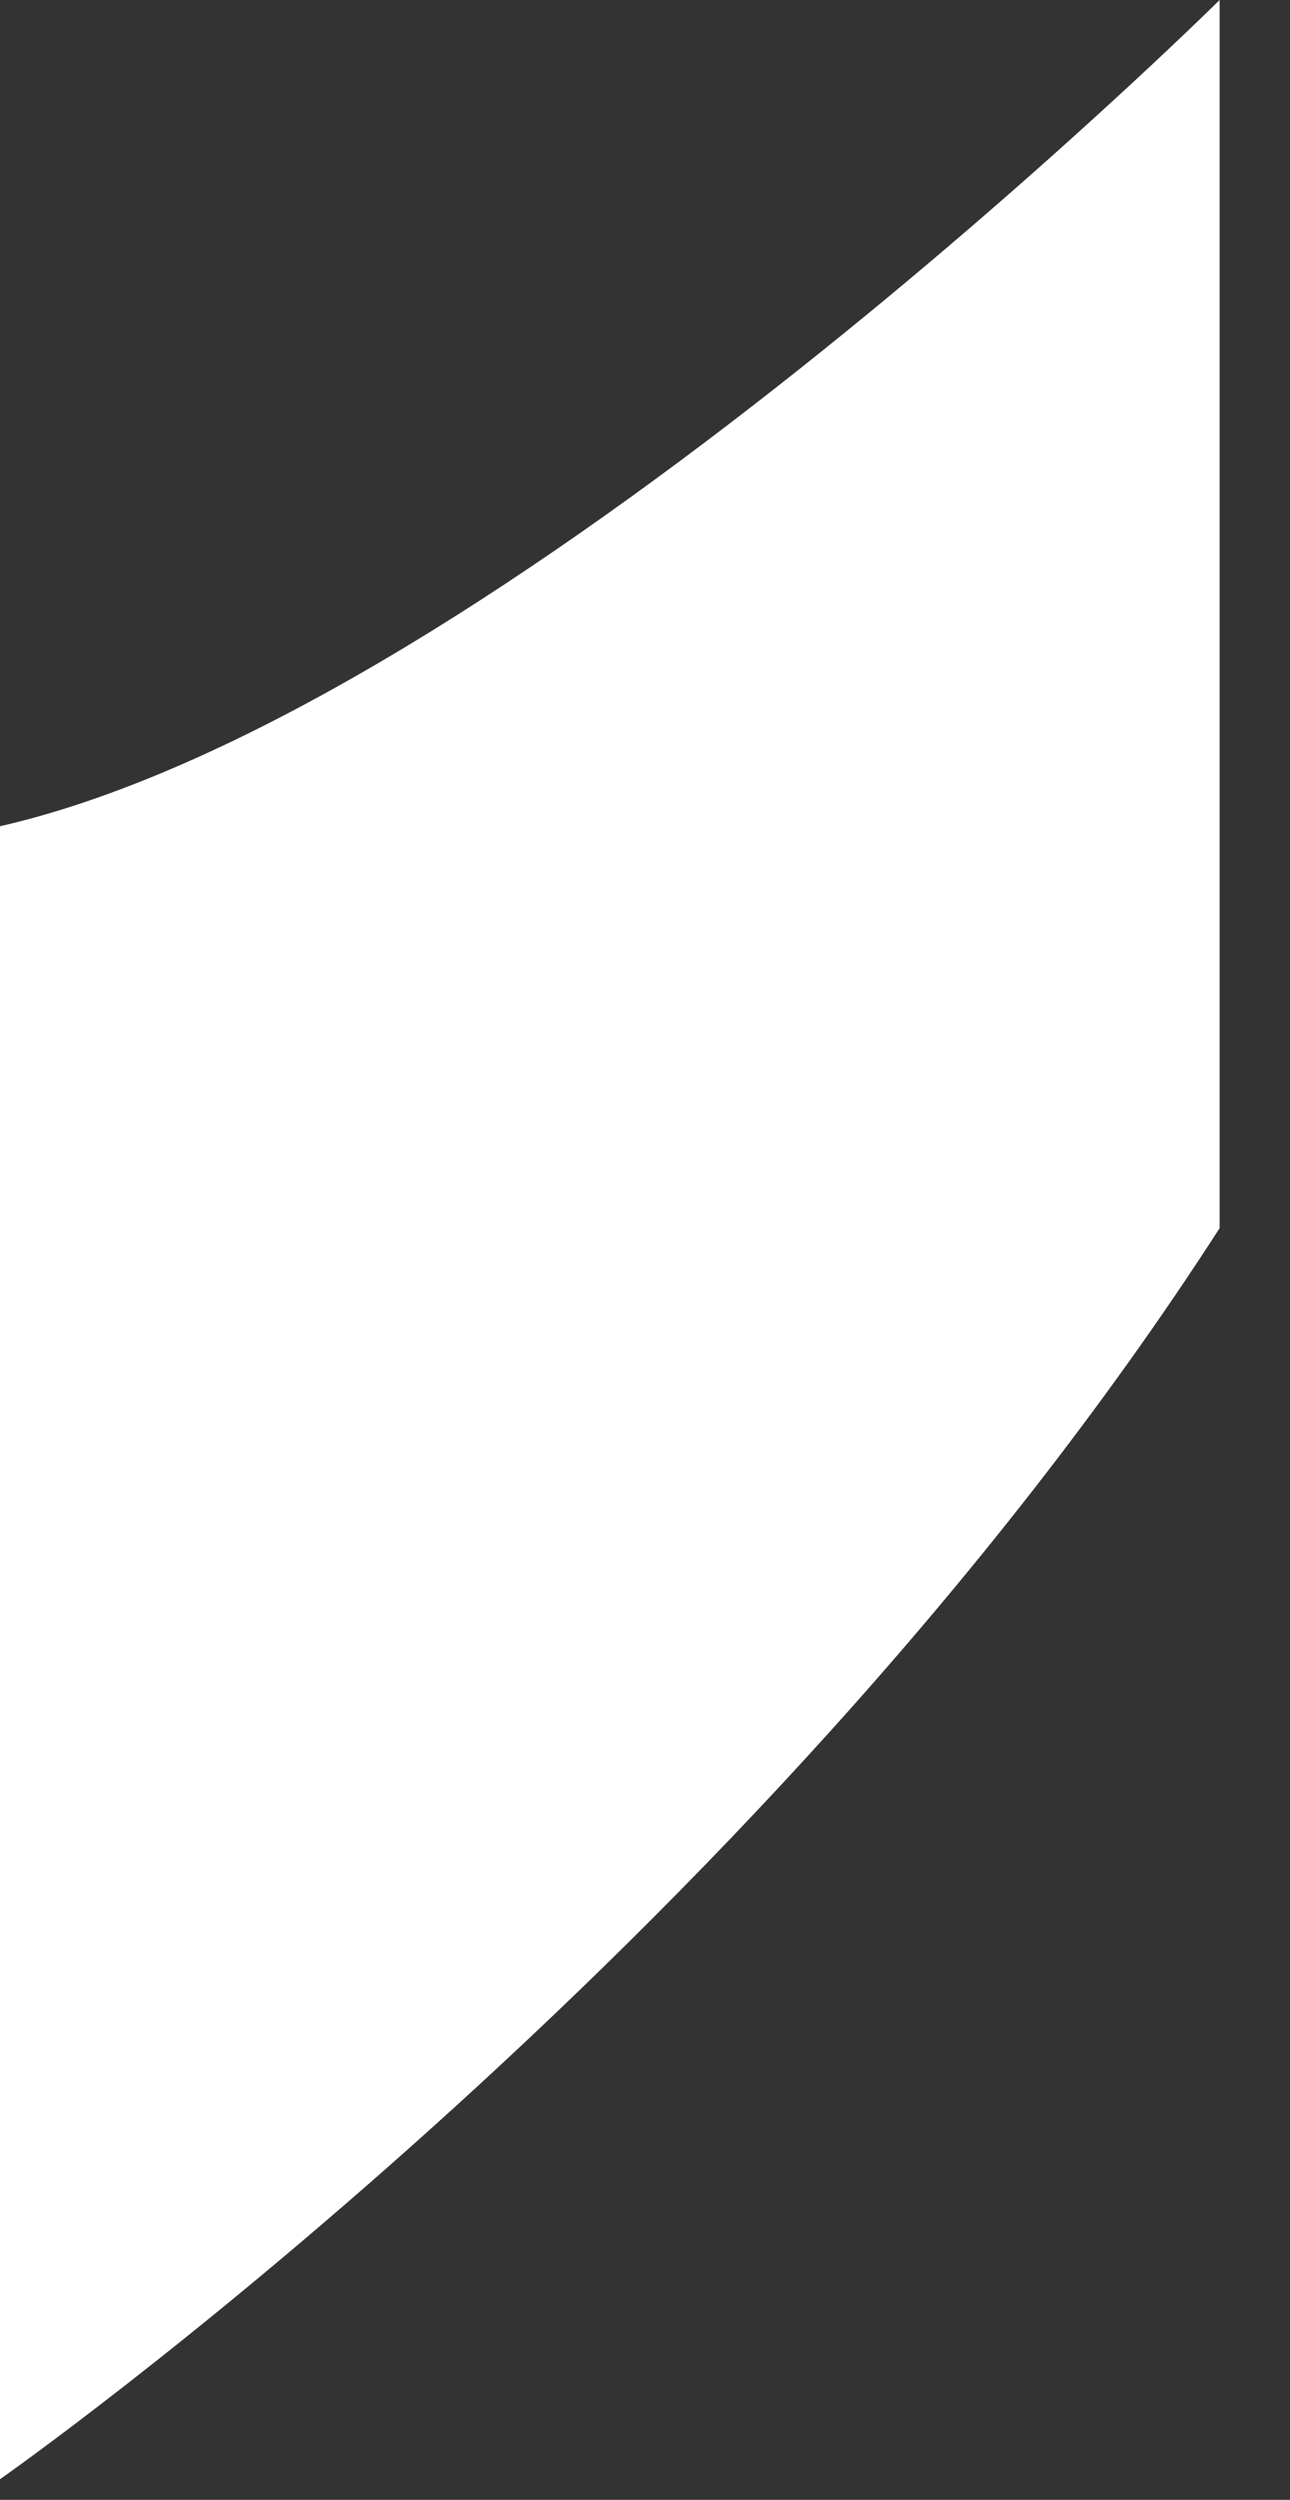 <?xml version="1.0" encoding="utf-8"?>
<svg xmlns="http://www.w3.org/2000/svg" fill="none" height="100%" overflow="visible" preserveAspectRatio="none" style="display: block;" viewBox="0 0 16 31" width="100%">
<rect x="0" y="0" width="16" height="31" fill="#333333" stroke="none"/>
<g id="Frame 20">
<path d="M0 10.246V30.744C0 30.744 9.347 24.2 15.127 15.23V0C15.127 0 6.227 8.825 0 10.246Z" fill="white" id="Vector"/>
</g>
</svg>